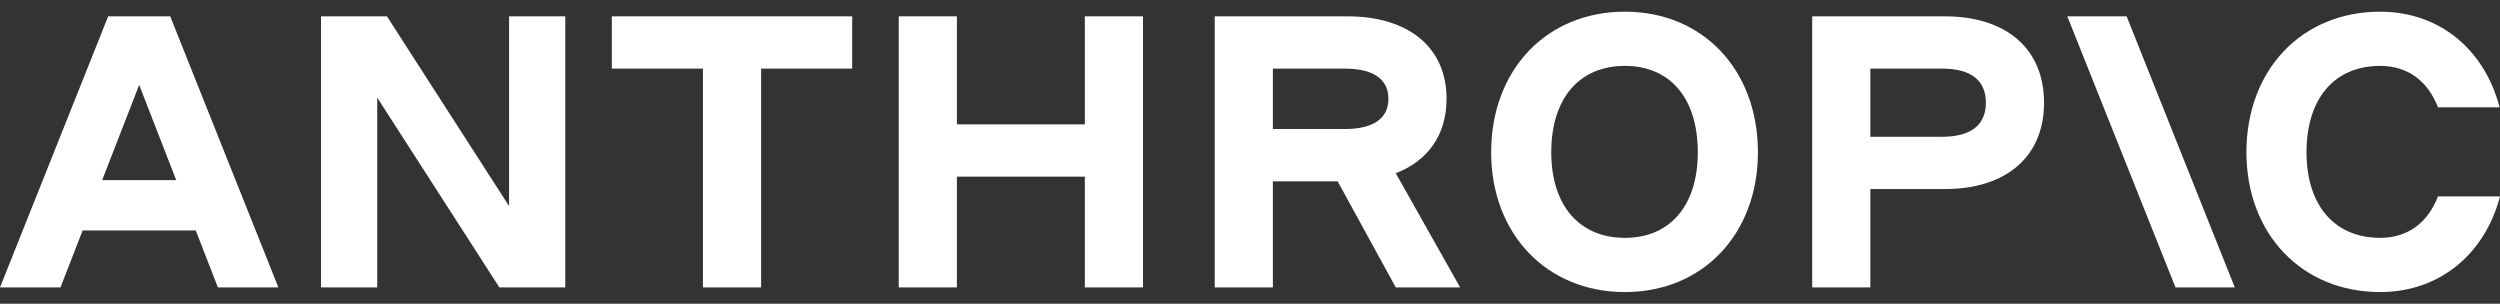 <svg width="107" height="13" viewBox="0 0 107 13" fill="none" xmlns="http://www.w3.org/2000/svg">
<rect x="0" y="0" width="107" height="13" fill="#333333" stroke="none"/>
<g clip-path="url(#clip0_6044_2365)">
<path d="M26.186 2.936H30.085V12.301H32.575V2.936H36.474V0.699H26.186V2.936Z" fill="white" style="fill:white;fill-opacity:1;"/>
<path d="M21.788 8.82L16.561 0.699H13.74V12.301H16.146V4.18L21.373 12.301H24.194V0.699H21.788V8.82Z" fill="white" style="fill:white;fill-opacity:1;"/>
<path d="M46.431 5.323H40.955V0.699H38.466V12.301H40.955V7.561H46.431V12.301H48.92V0.699H46.431V5.323Z" fill="white" style="fill:white;fill-opacity:1;"/>
<path d="M4.63 0.699L0 12.301H2.589L3.536 9.865H8.379L9.326 12.301H11.915L7.285 0.699H4.63ZM4.373 7.71L5.957 3.633L7.542 7.71H4.373Z" fill="white" style="fill:white;fill-opacity:1;"/>
<path d="M69.547 0.5C66.195 0.5 63.822 2.986 63.822 6.517C63.822 10.014 66.195 12.5 69.547 12.5C72.882 12.5 75.239 10.014 75.239 6.517C75.239 2.986 72.882 0.5 69.547 0.5ZM69.547 10.18C67.588 10.18 66.394 8.787 66.394 6.517C66.394 4.213 67.588 2.82 69.547 2.82C71.488 2.82 72.666 4.213 72.666 6.517C72.666 8.787 71.488 10.18 69.547 10.18Z" fill="white" style="fill:white;fill-opacity:1;"/>
<path d="M104.345 8.406C103.913 9.533 103.05 10.18 101.872 10.18C99.914 10.18 98.719 8.787 98.719 6.517C98.719 4.213 99.914 2.82 101.872 2.82C103.05 2.82 103.913 3.467 104.345 4.594H106.983C106.337 2.108 104.395 0.5 101.872 0.5C98.52 0.5 96.147 2.986 96.147 6.517C96.147 10.014 98.52 12.5 101.872 12.5C104.411 12.5 106.352 10.876 107 8.406H104.345Z" fill="white" style="fill:white;fill-opacity:1;"/>
<path d="M88.481 0.699L93.111 12.301H95.649L91.02 0.699H88.481Z" fill="white" style="fill:white;fill-opacity:1;"/>
<path d="M83.237 0.699H77.562V12.301H80.051V8.091H83.237C85.875 8.091 87.485 6.699 87.485 4.395C87.485 2.091 85.875 0.699 83.237 0.699ZM83.121 5.854H80.051V2.936H83.121C84.349 2.936 84.996 3.434 84.996 4.395C84.996 5.356 84.349 5.854 83.121 5.854Z" fill="white" style="fill:white;fill-opacity:1;"/>
<path d="M61.913 4.229C61.913 2.041 60.304 0.699 57.665 0.699H51.99V12.301H54.479V7.76H57.25L59.739 12.301H62.494L59.738 7.414C61.121 6.883 61.913 5.764 61.913 4.229ZM54.479 2.936H57.549C58.777 2.936 59.424 3.384 59.424 4.229C59.424 5.075 58.777 5.522 57.549 5.522H54.479V2.936Z" fill="white" style="fill:white;fill-opacity:1;"/>
</g>
<defs>
<clipPath id="clip0_6044_2365">
<rect width="107" height="12" fill="white" style="fill:white;fill-opacity:1;" transform="translate(0 0.5)"/>
</clipPath>
</defs>
</svg>
